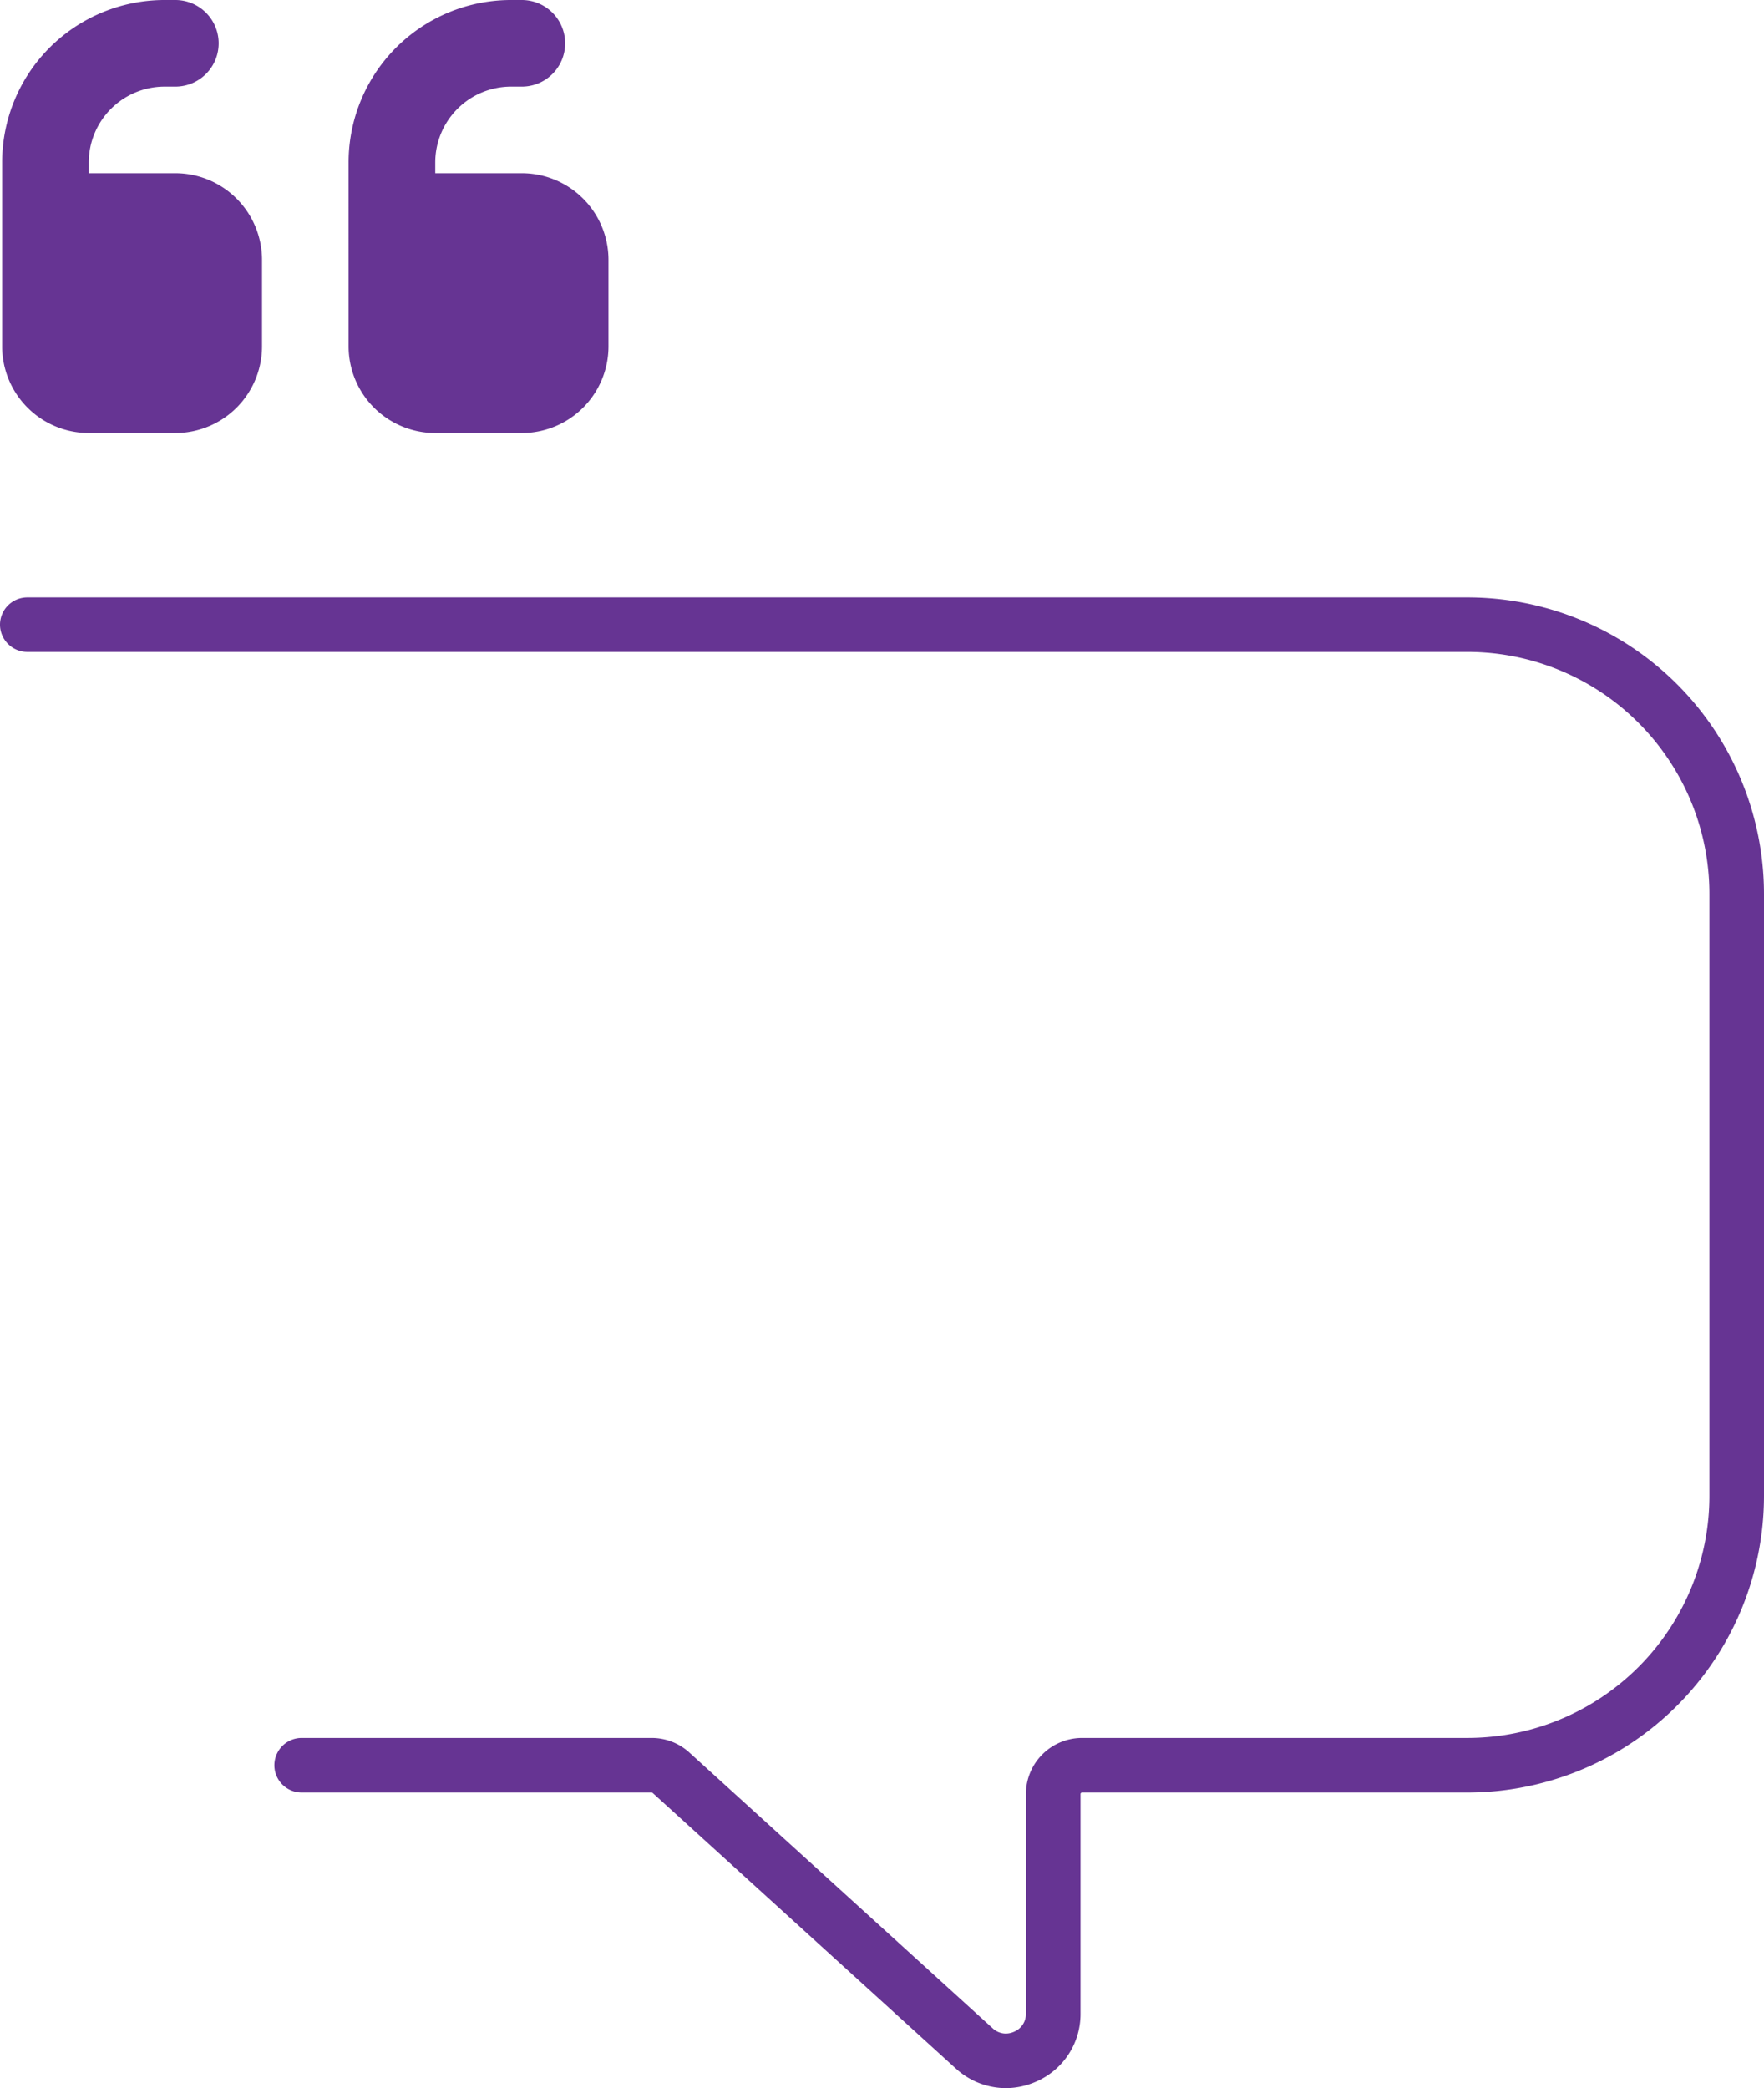 <svg xmlns="http://www.w3.org/2000/svg" width="153.685" height="181.915" viewBox="0 0 153.685 181.915">
  <g id="Group_110" data-name="Group 110" transform="translate(-34.814 -7445.67)">
    <path id="Icon_fa-solid-quote-left" data-name="Icon fa-solid-quote-left" d="M0,20.9A14.145,14.145,0,0,1,14.149,6.75h.943a3.773,3.773,0,1,1,0,7.546h-.943a6.607,6.607,0,0,0-6.6,6.6v.943h7.546a7.553,7.553,0,0,1,7.546,7.546v7.546a7.553,7.553,0,0,1-7.546,7.546H7.546A7.553,7.553,0,0,1,0,36.935Zm30.185,0A14.145,14.145,0,0,1,44.335,6.75h.943a3.773,3.773,0,1,1,0,7.546h-.943a6.607,6.607,0,0,0-6.6,6.6v.943h7.546a7.553,7.553,0,0,1,7.546,7.546v7.546a7.553,7.553,0,0,1-7.546,7.546H37.732a7.553,7.553,0,0,1-7.546-7.546Z" transform="translate(35 7438.92)" fill="#663493"/>
    <path id="Path_5" data-name="Path 5" d="M66.625,149.874a5.435,5.435,0,0,1-3.67-1.439L36.533,124.414a1.129,1.129,0,0,0-.761-.294H5.283a1.378,1.378,0,1,1,0-2.756H35.772a3.879,3.879,0,0,1,2.615,1.011L64.81,146.4a2.733,2.733,0,0,0,4.571-2.022V125.251a3.892,3.892,0,0,1,3.887-3.887h33.547A22.094,22.094,0,0,0,128.929,99.25V46.866a22.094,22.094,0,0,0-22.114-22.114H-18.622A1.378,1.378,0,0,1-20,23.374,1.378,1.378,0,0,1-18.622,22H106.815a24.85,24.85,0,0,1,24.87,24.87V99.25a24.85,24.85,0,0,1-24.87,24.87H73.268a1.132,1.132,0,0,0-1.131,1.131v19.122a5.423,5.423,0,0,1-3.268,5.02,5.539,5.539,0,0,1-2.243.48" transform="translate(55.814 7476.711)" fill="#663493"/>
    <path id="Path_5_-_Outline" data-name="Path 5 - Outline" d="M66.625,150.874h0a6.452,6.452,0,0,1-4.342-1.7L35.86,125.154a.129.129,0,0,0-.088-.034H5.283a2.378,2.378,0,1,1,0-4.756H35.772a4.877,4.877,0,0,1,3.287,1.271l26.423,24.021a1.684,1.684,0,0,0,1.142.462,1.786,1.786,0,0,0,.724-.159,1.67,1.67,0,0,0,1.032-1.585V125.251a4.893,4.893,0,0,1,4.887-4.887h33.547A21.094,21.094,0,0,0,127.929,99.25V46.866a21.094,21.094,0,0,0-21.114-21.114H-18.622A2.381,2.381,0,0,1-21,23.374,2.381,2.381,0,0,1-18.622,21H106.815a25.85,25.85,0,0,1,25.87,25.87V99.25a25.85,25.85,0,0,1-25.87,25.87H73.268a.133.133,0,0,0-.131.131v19.122a6.411,6.411,0,0,1-3.864,5.934,6.51,6.51,0,0,1-2.648.566ZM5.283,122.364a.378.378,0,1,0,0,.756H35.772a2.127,2.127,0,0,1,1.433.554L63.628,147.7a4.457,4.457,0,0,0,3,1.179h0a4.523,4.523,0,0,0,1.839-.395,4.435,4.435,0,0,0,2.673-4.105V125.251a2.134,2.134,0,0,1,2.131-2.131h33.547a23.85,23.85,0,0,0,23.87-23.87V46.866A23.85,23.85,0,0,0,106.815,23H-18.622a.378.378,0,0,0-.378.378.378.378,0,0,0,.378.378H106.815a23.094,23.094,0,0,1,23.114,23.114V99.25a23.094,23.094,0,0,1-23.114,23.114H73.268a2.89,2.89,0,0,0-2.887,2.887v19.122a3.688,3.688,0,0,1-2.223,3.414,3.772,3.772,0,0,1-1.534.33,3.7,3.7,0,0,1-2.488-.982L37.714,123.115a2.881,2.881,0,0,0-1.942-.751Z" transform="translate(55.814 7476.711)" fill="#663493"/>
  </g>
</svg>
